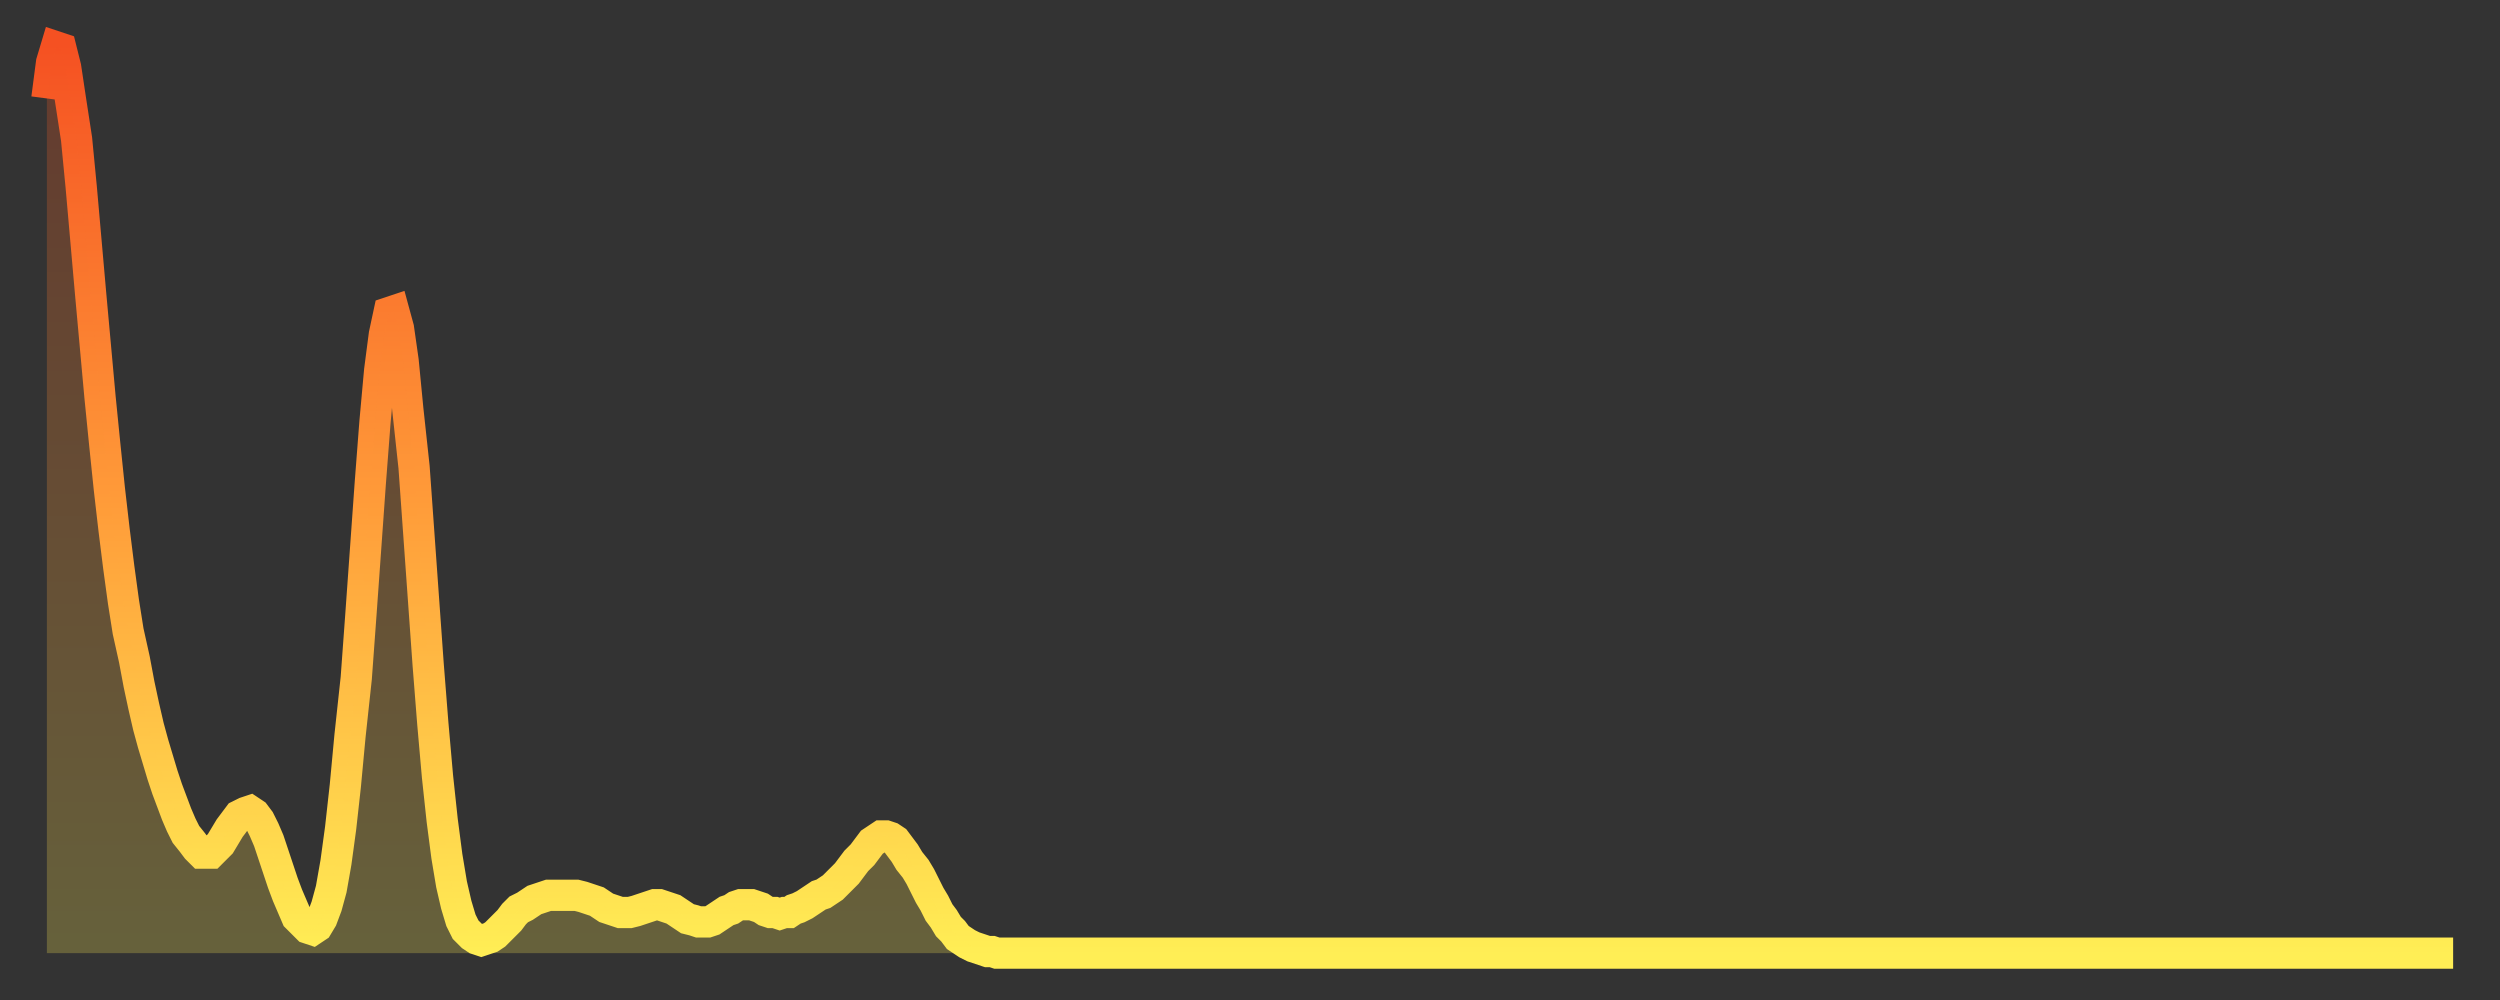<?xml version="1.0" encoding="utf-8" ?>
<svg baseProfile="full" height="64" version="1.1" width="160" xmlns="http://www.w3.org/2000/svg" xmlns:ev="http://www.w3.org/2001/xml-events" xmlns:xlink="http://www.w3.org/1999/xlink"><rect width="100%" height="100%" fill="#333333" stroke="none"/><defs><linearGradient id="id5022784" x1="0" x2="0" y1="0" y2="1"><stop offset="0%" stop-color="#f55122" /><stop offset="50%" stop-color="#ff9b39" /><stop offset="100%" stop-color="#ffee55" /></linearGradient></defs><g transform="translate(3,3)"><g><path d="M 0.0 3.3 0.3 1.0 0.6 0.0 0.9 0.1 1.2 1.3 1.5 3.3 1.9 5.9 2.2 9.0 2.5 12.4 2.8 15.8 3.1 19.1 3.4 22.4 3.7 25.4 4.0 28.3 4.3 30.9 4.6 33.3 4.9 35.5 5.2 37.4 5.6 39.2 5.9 40.8 6.2 42.2 6.5 43.5 6.8 44.6 7.1 45.6 7.4 46.6 7.7 47.5 8.0 48.3 8.3 49.1 8.6 49.8 8.9 50.4 9.3 50.9 9.6 51.3 9.9 51.6 10.2 51.6 10.5 51.6 10.8 51.3 11.1 51.0 11.4 50.5 11.7 50.0 12.0 49.6 12.3 49.2 12.7 49.0 13.0 48.9 13.3 49.1 13.6 49.5 13.9 50.1 14.2 50.8 14.5 51.7 14.8 52.6 15.1 53.5 15.4 54.3 15.7 55.0 16.0 55.7 16.4 56.1 16.7 56.4 17.0 56.5 17.3 56.3 17.6 55.8 17.9 55.0 18.2 53.9 18.5 52.2 18.8 50.0 19.1 47.3 19.4 44.1 19.8 40.4 20.1 36.3 20.4 32.1 20.7 27.9 21.0 24.0 21.3 20.7 21.6 18.4 21.9 17.0 22.2 16.9 22.5 18.0 22.8 20.1 23.1 23.2 23.5 26.9 23.8 31.1 24.1 35.3 24.4 39.5 24.7 43.3 25.0 46.7 25.3 49.5 25.6 51.8 25.9 53.6 26.2 54.9 26.5 55.9 26.8 56.5 27.2 56.9 27.5 57.1 27.8 57.2 28.1 57.1 28.4 57.0 28.7 56.8 29.0 56.5 29.3 56.2 29.6 55.9 29.9 55.5 30.2 55.2 30.6 55.0 30.9 54.8 31.2 54.6 31.5 54.5 31.8 54.4 32.1 54.3 32.4 54.3 32.7 54.3 33.0 54.3 33.3 54.3 33.6 54.3 33.9 54.3 34.3 54.4 34.6 54.5 34.9 54.6 35.2 54.7 35.5 54.9 35.8 55.1 36.1 55.2 36.4 55.3 36.7 55.4 37.0 55.4 37.3 55.4 37.7 55.3 38.0 55.2 38.3 55.1 38.6 55.0 38.9 54.9 39.2 54.9 39.5 55.0 39.8 55.1 40.1 55.2 40.4 55.4 40.7 55.6 41.0 55.8 41.4 55.9 41.7 56.0 42.0 56.0 42.3 56.0 42.6 55.9 42.9 55.7 43.2 55.5 43.5 55.3 43.8 55.2 44.1 55.0 44.4 54.9 44.7 54.9 45.1 54.9 45.4 55.0 45.7 55.1 46.0 55.3 46.3 55.4 46.6 55.4 46.9 55.5 47.2 55.4 47.5 55.4 47.8 55.2 48.1 55.1 48.5 54.9 48.8 54.7 49.1 54.5 49.4 54.3 49.7 54.2 50.0 54.0 50.3 53.8 50.6 53.5 50.9 53.2 51.2 52.9 51.5 52.5 51.8 52.1 52.2 51.7 52.5 51.3 52.8 50.9 53.1 50.7 53.4 50.5 53.7 50.5 54.0 50.6 54.3 50.8 54.6 51.2 54.9 51.6 55.2 52.1 55.6 52.6 55.9 53.1 56.2 53.7 56.5 54.3 56.8 54.8 57.1 55.4 57.4 55.8 57.7 56.3 58.0 56.6 58.3 57.0 58.6 57.2 58.9 57.4 59.3 57.6 59.6 57.7 59.9 57.8 60.2 57.9 60.5 57.9 60.8 58.0 61.1 58.0 61.4 58.0 61.7 58.0 62.0 58.0 62.3 58.0 62.6 58.0 63.0 58.0 63.3 58.0 63.6 58.0 63.9 58.0 64.2 58.0 64.5 58.0 64.8 58.0 65.1 58.0 65.4 58.0 65.7 58.0 66.0 58.0 66.4 58.0 66.7 58.0 67.0 58.0 67.3 58.0 67.6 58.0 67.9 58.0 68.2 58.0 68.5 58.0 68.8 58.0 69.1 58.0 69.4 58.0 69.7 58.0 70.1 58.0 70.4 58.0 70.7 58.0 71.0 58.0 71.3 58.0 71.6 58.0 71.9 58.0 72.2 58.0 72.5 58.0 72.8 58.0 73.1 58.0 73.5 58.0 73.8 58.0 74.1 58.0 74.4 58.0 74.7 58.0 75.0 58.0 75.3 58.0 75.6 58.0 75.9 58.0 76.2 58.0 76.5 58.0 76.8 58.0 77.2 58.0 77.5 58.0 77.8 58.0 78.1 58.0 78.4 58.0 78.7 58.0 79.0 58.0 79.3 58.0 79.6 58.0 79.9 58.0 80.2 58.0 80.5 58.0 80.9 58.0 81.2 58.0 81.5 58.0 81.8 58.0 82.1 58.0 82.4 58.0 82.7 58.0 83.0 58.0 83.3 58.0 83.6 58.0 83.9 58.0 84.3 58.0 84.6 58.0 84.9 58.0 85.2 58.0 85.5 58.0 85.8 58.0 86.1 58.0 86.4 58.0 86.7 58.0 87.0 58.0 87.3 58.0 87.6 58.0 88.0 58.0 88.3 58.0 88.6 58.0 88.9 58.0 89.2 58.0 89.5 58.0 89.8 58.0 90.1 58.0 90.4 58.0 90.7 58.0 91.0 58.0 91.4 58.0 91.7 58.0 92.0 58.0 92.3 58.0 92.6 58.0 92.9 58.0 93.2 58.0 93.5 58.0 93.8 58.0 94.1 58.0 94.4 58.0 94.7 58.0 95.1 58.0 95.4 58.0 95.7 58.0 96.0 58.0 96.3 58.0 96.6 58.0 96.9 58.0 97.2 58.0 97.5 58.0 97.8 58.0 98.1 58.0 98.4 58.0 98.8 58.0 99.1 58.0 99.4 58.0 99.7 58.0 100.0 58.0 100.3 58.0 100.6 58.0 100.9 58.0 101.2 58.0 101.5 58.0 101.8 58.0 102.2 58.0 102.5 58.0 102.8 58.0 103.1 58.0 103.4 58.0 103.7 58.0 104.0 58.0 104.3 58.0 104.6 58.0 104.9 58.0 105.2 58.0 105.5 58.0 105.9 58.0 106.2 58.0 106.5 58.0 106.8 58.0 107.1 58.0 107.4 58.0 107.7 58.0 108.0 58.0 108.3 58.0 108.6 58.0 108.9 58.0 109.3 58.0 109.6 58.0 109.9 58.0 110.2 58.0 110.5 58.0 110.8 58.0 111.1 58.0 111.4 58.0 111.7 58.0 112.0 58.0 112.3 58.0 112.6 58.0 113.0 58.0 113.3 58.0 113.6 58.0 113.9 58.0 114.2 58.0 114.5 58.0 114.8 58.0 115.1 58.0 115.4 58.0 115.7 58.0 116.0 58.0 116.3 58.0 116.7 58.0 117.0 58.0 117.3 58.0 117.6 58.0 117.9 58.0 118.2 58.0 118.5 58.0 118.8 58.0 119.1 58.0 119.4 58.0 119.7 58.0 120.1 58.0 120.4 58.0 120.7 58.0 121.0 58.0 121.3 58.0 121.6 58.0 121.9 58.0 122.2 58.0 122.5 58.0 122.8 58.0 123.1 58.0 123.4 58.0 123.8 58.0 124.1 58.0 124.4 58.0 124.7 58.0 125.0 58.0 125.3 58.0 125.6 58.0 125.9 58.0 126.2 58.0 126.5 58.0 126.8 58.0 127.2 58.0 127.5 58.0 127.8 58.0 128.1 58.0 128.4 58.0 128.7 58.0 129.0 58.0 129.3 58.0 129.6 58.0 129.9 58.0 130.2 58.0 130.5 58.0 130.9 58.0 131.2 58.0 131.5 58.0 131.8 58.0 132.1 58.0 132.4 58.0 132.7 58.0 133.0 58.0 133.3 58.0 133.6 58.0 133.9 58.0 134.2 58.0 134.6 58.0 134.9 58.0 135.2 58.0 135.5 58.0 135.8 58.0 136.1 58.0 136.4 58.0 136.7 58.0 137.0 58.0 137.3 58.0 137.6 58.0 138.0 58.0 138.3 58.0 138.6 58.0 138.9 58.0 139.2 58.0 139.5 58.0 139.8 58.0 140.1 58.0 140.4 58.0 140.7 58.0 141.0 58.0 141.3 58.0 141.7 58.0 142.0 58.0 142.3 58.0 142.6 58.0 142.9 58.0 143.2 58.0 143.5 58.0 143.8 58.0 144.1 58.0 144.4 58.0 144.7 58.0 145.1 58.0 145.4 58.0 145.7 58.0 146.0 58.0 146.3 58.0 146.6 58.0 146.9 58.0 147.2 58.0 147.5 58.0 147.8 58.0 148.1 58.0 148.4 58.0 148.8 58.0 149.1 58.0 149.4 58.0 149.7 58.0 150.0 58.0 150.3 58.0 150.6 58.0 150.9 58.0 151.2 58.0 151.5 58.0 151.8 58.0 152.1 58.0 152.5 58.0 152.8 58.0 153.1 58.0 153.4 58.0 153.7 58.0 154.0 58.0" fill="none" id="graph-curve" opacity="1" stroke="url(#id5022784)" stroke-width="2" /><path d="M 0 58 L 0.0 3.3 0.3 1.0 0.6 0.0 0.9 0.1 1.2 1.3 1.5 3.3 1.9 5.9 2.2 9.0 2.5 12.4 2.8 15.8 3.1 19.1 3.4 22.4 3.7 25.4 4.0 28.3 4.3 30.9 4.6 33.3 4.9 35.5 5.2 37.4 5.6 39.2 5.9 40.8 6.2 42.2 6.5 43.5 6.8 44.6 7.1 45.6 7.4 46.6 7.7 47.5 8.0 48.3 8.3 49.1 8.6 49.8 8.9 50.4 9.3 50.9 9.6 51.3 9.9 51.6 10.2 51.6 10.5 51.6 10.8 51.3 11.1 51.0 11.4 50.5 11.7 50.0 12.0 49.6 12.3 49.2 12.7 49.0 13.0 48.9 13.3 49.1 13.6 49.5 13.9 50.1 14.2 50.8 14.5 51.7 14.8 52.6 15.1 53.5 15.4 54.3 15.7 55.0 16.0 55.7 16.4 56.1 16.7 56.4 17.0 56.5 17.3 56.3 17.6 55.8 17.9 55.0 18.2 53.9 18.5 52.2 18.8 50.0 19.1 47.3 19.4 44.1 19.8 40.4 20.1 36.3 20.4 32.1 20.7 27.9 21.0 24.0 21.3 20.7 21.6 18.4 21.9 17.0 22.2 16.9 22.5 18.0 22.8 20.1 23.1 23.2 23.5 26.9 23.8 31.1 24.1 35.3 24.4 39.5 24.7 43.3 25.0 46.7 25.3 49.5 25.6 51.8 25.9 53.6 26.2 54.9 26.5 55.9 26.8 56.5 27.2 56.9 27.5 57.1 27.8 57.2 28.1 57.1 28.4 57.0 28.7 56.8 29.0 56.5 29.3 56.2 29.6 55.9 29.9 55.5 30.2 55.2 30.6 55.0 30.9 54.8 31.2 54.6 31.5 54.5 31.8 54.4 32.1 54.3 32.4 54.3 32.7 54.3 33.0 54.3 33.3 54.3 33.6 54.3 33.9 54.3 34.3 54.4 34.6 54.5 34.9 54.6 35.2 54.7 35.5 54.9 35.8 55.1 36.1 55.2 36.4 55.3 36.7 55.4 37.0 55.4 37.3 55.4 37.7 55.3 38.0 55.2 38.3 55.1 38.6 55.0 38.9 54.9 39.2 54.9 39.5 55.0 39.8 55.1 40.1 55.2 40.4 55.4 40.7 55.6 41.0 55.8 41.4 55.9 41.7 56.0 42.0 56.0 42.3 56.0 42.6 55.9 42.9 55.7 43.2 55.5 43.5 55.3 43.8 55.2 44.1 55.0 44.4 54.9 44.7 54.9 45.1 54.9 45.4 55.0 45.7 55.1 46.0 55.3 46.3 55.4 46.6 55.4 46.9 55.5 47.2 55.4 47.5 55.4 47.8 55.2 48.1 55.1 48.5 54.9 48.8 54.7 49.1 54.5 49.4 54.3 49.7 54.2 50.0 54.0 50.3 53.8 50.6 53.5 50.9 53.2 51.2 52.9 51.5 52.5 51.8 52.1 52.2 51.7 52.5 51.3 52.8 50.9 53.1 50.7 53.4 50.5 53.7 50.5 54.0 50.6 54.3 50.8 54.6 51.2 54.9 51.6 55.2 52.1 55.6 52.6 55.9 53.1 56.2 53.7 56.5 54.3 56.8 54.8 57.1 55.4 57.4 55.8 57.7 56.3 58.0 56.6 58.3 57.0 58.6 57.2 58.9 57.4 59.3 57.6 59.6 57.7 59.9 57.8 60.2 57.9 60.5 57.9 60.8 58.0 61.1 58.0 61.4 58.0 61.7 58.0 62.0 58.0 62.3 58.0 62.6 58.0 63.0 58.0 63.3 58.0 63.6 58.0 63.9 58.0 64.2 58.0 64.5 58.0 64.8 58.0 65.1 58.0 65.4 58.0 65.7 58.0 66.0 58.0 66.4 58.0 66.7 58.0 67.0 58.0 67.3 58.0 67.6 58.0 67.9 58.0 68.2 58.0 68.5 58.0 68.8 58.0 69.1 58.0 69.4 58.0 69.7 58.0 70.1 58.0 70.4 58.0 70.7 58.0 71.0 58.0 71.3 58.0 71.6 58.0 71.9 58.0 72.2 58.0 72.5 58.0 72.8 58.0 73.1 58.0 73.5 58.0 73.8 58.0 74.1 58.0 74.4 58.0 74.7 58.0 75.0 58.0 75.3 58.0 75.6 58.0 75.9 58.0 76.2 58.0 76.5 58.0 76.8 58.0 77.2 58.0 77.5 58.0 77.8 58.0 78.1 58.0 78.4 58.0 78.7 58.0 79.0 58.0 79.3 58.0 79.6 58.0 79.9 58.0 80.2 58.0 80.5 58.0 80.9 58.0 81.2 58.0 81.5 58.0 81.8 58.0 82.1 58.0 82.4 58.0 82.7 58.0 83.0 58.0 83.3 58.0 83.6 58.0 83.9 58.0 84.3 58.0 84.6 58.0 84.9 58.0 85.2 58.0 85.5 58.0 85.8 58.0 86.1 58.0 86.4 58.0 86.7 58.0 87.0 58.0 87.3 58.0 87.6 58.0 88.0 58.0 88.3 58.0 88.6 58.0 88.9 58.0 89.2 58.0 89.5 58.0 89.8 58.0 90.1 58.0 90.4 58.0 90.7 58.0 91.0 58.0 91.4 58.0 91.7 58.0 92.0 58.0 92.3 58.0 92.6 58.0 92.9 58.0 93.2 58.0 93.5 58.0 93.8 58.0 94.1 58.0 94.4 58.0 94.7 58.0 95.1 58.0 95.4 58.0 95.7 58.0 96.0 58.0 96.3 58.0 96.6 58.0 96.9 58.0 97.2 58.0 97.5 58.0 97.8 58.0 98.1 58.0 98.4 58.0 98.8 58.0 99.1 58.0 99.4 58.0 99.7 58.0 100.0 58.0 100.3 58.0 100.6 58.0 100.9 58.0 101.2 58.0 101.5 58.0 101.8 58.0 102.2 58.0 102.5 58.0 102.8 58.0 103.1 58.0 103.4 58.0 103.7 58.0 104.0 58.0 104.3 58.0 104.6 58.0 104.9 58.0 105.2 58.0 105.5 58.0 105.9 58.0 106.2 58.0 106.5 58.0 106.8 58.0 107.1 58.0 107.4 58.0 107.7 58.0 108.0 58.0 108.3 58.0 108.6 58.0 108.9 58.0 109.3 58.0 109.6 58.0 109.9 58.0 110.2 58.0 110.5 58.0 110.8 58.0 111.1 58.0 111.4 58.0 111.7 58.0 112.0 58.0 112.3 58.0 112.6 58.0 113.0 58.0 113.3 58.0 113.6 58.0 113.9 58.0 114.2 58.0 114.5 58.0 114.8 58.0 115.1 58.0 115.4 58.0 115.7 58.0 116.0 58.0 116.3 58.0 116.7 58.0 117.0 58.0 117.3 58.0 117.6 58.0 117.9 58.0 118.2 58.0 118.5 58.0 118.8 58.0 119.1 58.0 119.4 58.0 119.7 58.0 120.1 58.0 120.4 58.0 120.7 58.0 121.0 58.0 121.3 58.0 121.6 58.0 121.9 58.0 122.2 58.0 122.5 58.0 122.8 58.0 123.1 58.0 123.4 58.0 123.8 58.0 124.1 58.0 124.4 58.0 124.7 58.0 125.0 58.0 125.3 58.0 125.6 58.0 125.9 58.0 126.2 58.0 126.5 58.0 126.8 58.0 127.2 58.0 127.5 58.0 127.8 58.0 128.1 58.0 128.4 58.0 128.7 58.0 129.0 58.0 129.3 58.0 129.6 58.0 129.9 58.0 130.2 58.0 130.5 58.0 130.9 58.0 131.2 58.0 131.5 58.0 131.8 58.0 132.1 58.0 132.4 58.0 132.7 58.0 133.0 58.0 133.3 58.0 133.6 58.0 133.9 58.0 134.2 58.0 134.6 58.0 134.9 58.0 135.2 58.0 135.5 58.0 135.8 58.0 136.1 58.0 136.4 58.0 136.7 58.0 137.0 58.0 137.3 58.0 137.6 58.0 138.0 58.0 138.3 58.0 138.6 58.0 138.9 58.0 139.2 58.0 139.5 58.0 139.8 58.0 140.1 58.0 140.4 58.0 140.7 58.0 141.0 58.0 141.3 58.0 141.7 58.0 142.0 58.0 142.3 58.0 142.6 58.0 142.9 58.0 143.2 58.0 143.5 58.0 143.8 58.0 144.1 58.0 144.4 58.0 144.7 58.0 145.1 58.0 145.4 58.0 145.7 58.0 146.0 58.0 146.3 58.0 146.6 58.0 146.9 58.0 147.2 58.0 147.5 58.0 147.8 58.0 148.1 58.0 148.4 58.0 148.8 58.0 149.1 58.0 149.4 58.0 149.7 58.0 150.0 58.0 150.3 58.0 150.6 58.0 150.9 58.0 151.2 58.0 151.5 58.0 151.8 58.0 152.1 58.0 152.5 58.0 152.8 58.0 153.1 58.0 153.4 58.0 153.7 58.0 154.0 58.0 154 58" fill="url(#id5022784)" fill-opacity=".25" id="graph-shadow" /></g></g></svg>